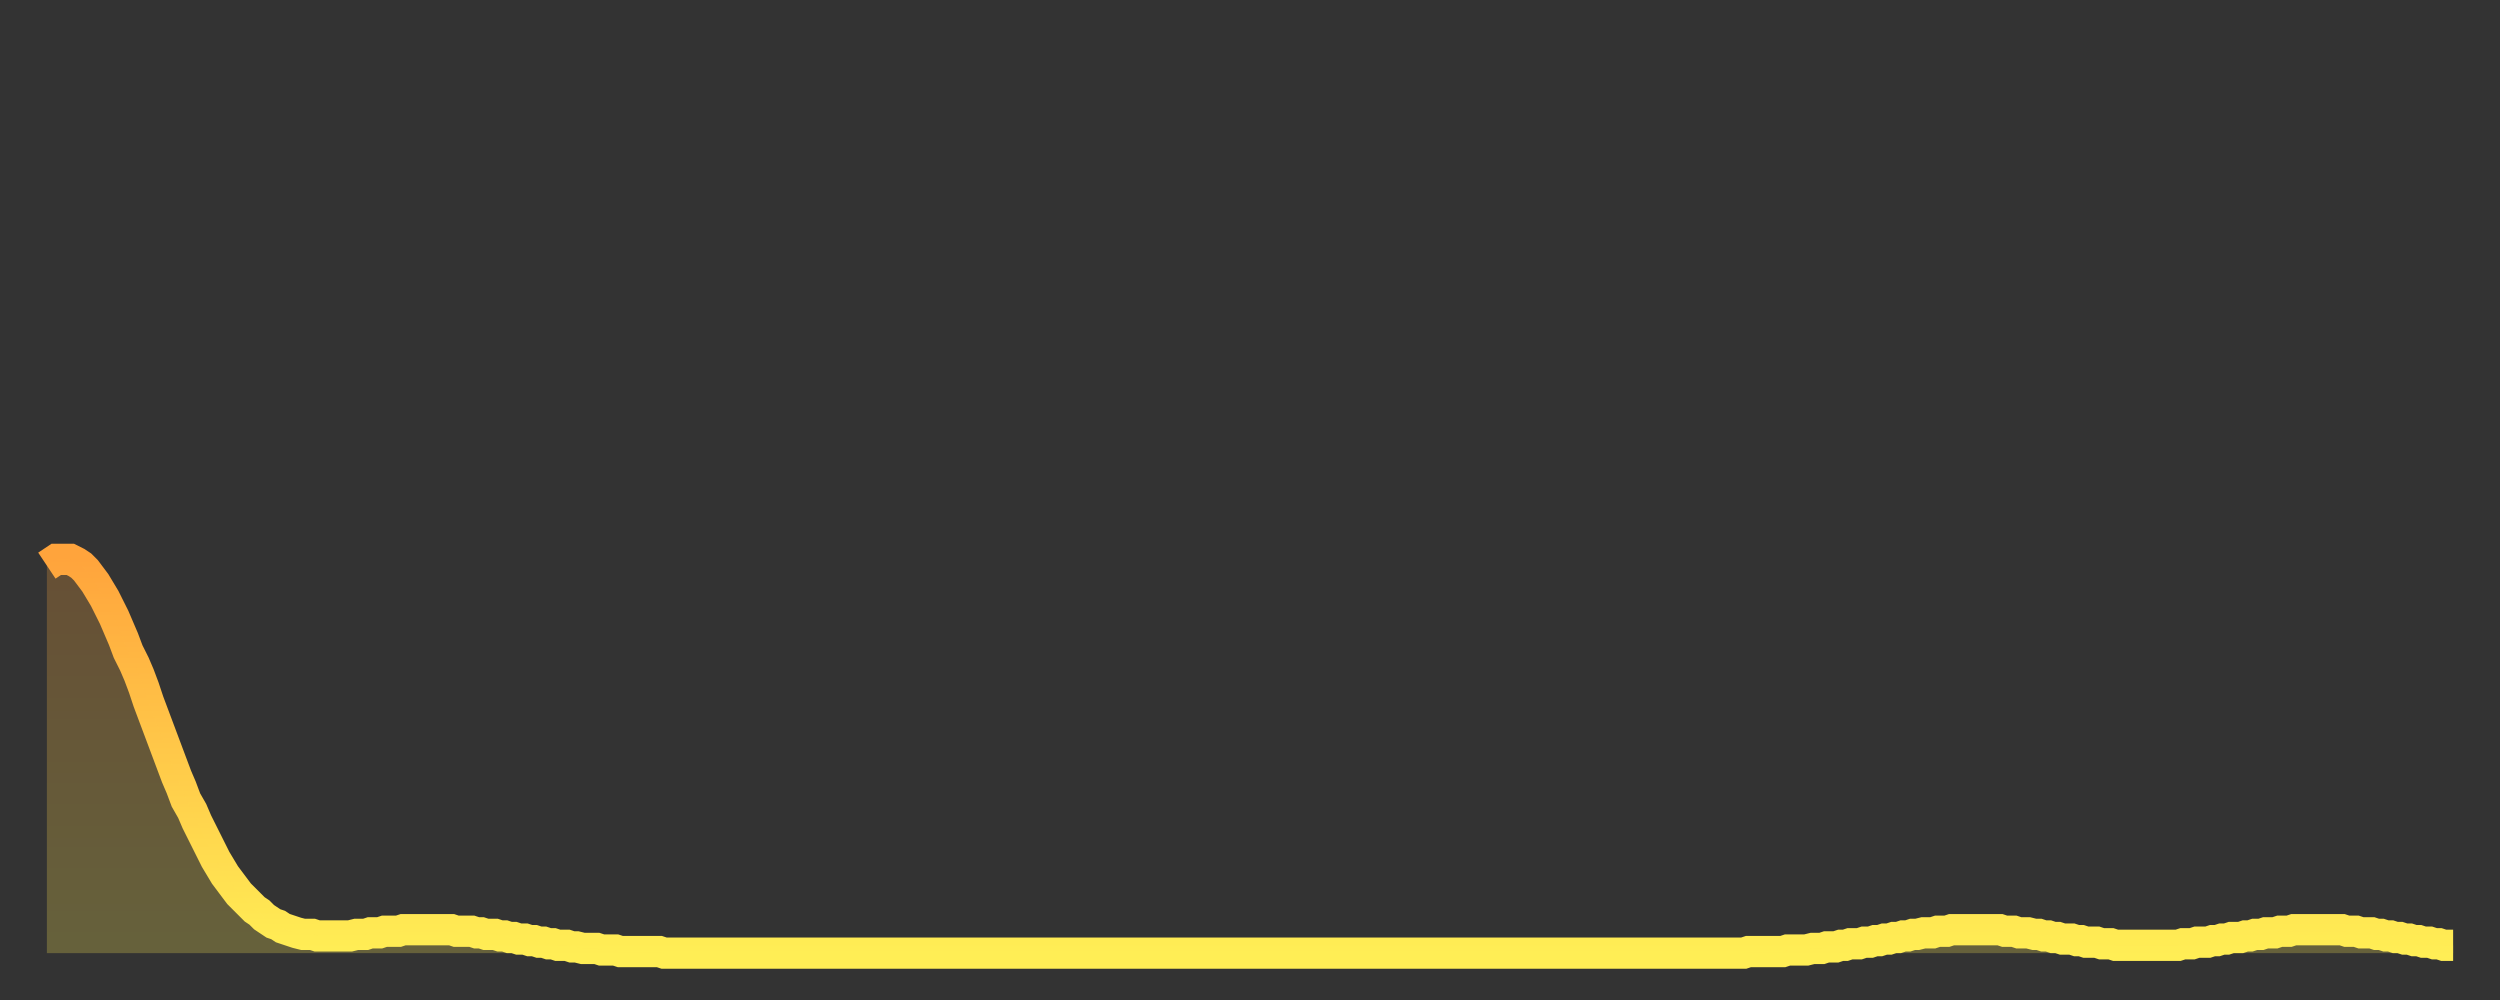 <?xml version="1.0" encoding="utf-8" ?>
<svg baseProfile="full" height="64" version="1.1" width="160" xmlns="http://www.w3.org/2000/svg" xmlns:ev="http://www.w3.org/2001/xml-events" xmlns:xlink="http://www.w3.org/1999/xlink"><rect width="100%" height="100%" fill="#333333" stroke="none"/><defs><linearGradient id="id131992" x1="0" x2="0" y1="0" y2="1"><stop offset="0%" stop-color="#ffa43c" /><stop offset="50%" stop-color="#ffc949" /><stop offset="100%" stop-color="#ffee55" /></linearGradient></defs><g transform="translate(3,3)"><g><path d="M 0.0 33.2 0.3 33.0 0.6 32.8 0.9 32.8 1.2 32.8 1.5 32.8 1.9 33.0 2.2 33.2 2.5 33.5 2.8 33.9 3.1 34.3 3.4 34.8 3.7 35.3 4.0 35.9 4.3 36.5 4.6 37.2 4.9 37.9 5.2 38.7 5.6 39.5 5.9 40.2 6.2 41.0 6.5 41.9 6.8 42.7 7.1 43.5 7.4 44.3 7.7 45.1 8.0 45.9 8.3 46.7 8.6 47.4 8.9 48.2 9.3 48.9 9.6 49.6 9.9 50.2 10.2 50.8 10.5 51.4 10.8 52.0 11.1 52.5 11.4 53.0 11.7 53.4 12.0 53.8 12.3 54.2 12.7 54.6 13.0 54.9 13.3 55.2 13.6 55.4 13.9 55.7 14.2 55.9 14.5 56.1 14.8 56.2 15.1 56.4 15.4 56.5 15.7 56.6 16.0 56.7 16.4 56.8 16.7 56.8 17.0 56.8 17.3 56.9 17.6 56.9 17.9 56.9 18.2 56.9 18.5 56.9 18.8 56.9 19.1 56.9 19.4 56.9 19.8 56.8 20.1 56.8 20.4 56.8 20.7 56.7 21.0 56.7 21.3 56.7 21.6 56.6 21.9 56.6 22.2 56.6 22.5 56.6 22.8 56.5 23.1 56.5 23.5 56.5 23.8 56.5 24.1 56.5 24.4 56.5 24.7 56.5 25.0 56.5 25.3 56.5 25.6 56.5 25.9 56.5 26.2 56.6 26.5 56.6 26.8 56.6 27.2 56.6 27.5 56.7 27.8 56.7 28.1 56.8 28.4 56.8 28.7 56.8 29.0 56.9 29.3 56.9 29.6 57.0 29.9 57.0 30.2 57.1 30.6 57.1 30.9 57.2 31.2 57.2 31.5 57.3 31.8 57.3 32.1 57.4 32.4 57.4 32.7 57.5 33.0 57.5 33.3 57.5 33.6 57.6 33.9 57.6 34.3 57.7 34.6 57.7 34.9 57.7 35.2 57.7 35.5 57.8 35.8 57.8 36.1 57.8 36.4 57.8 36.7 57.9 37.0 57.9 37.3 57.9 37.7 57.9 38.0 57.9 38.3 57.9 38.6 57.9 38.9 57.9 39.2 57.9 39.5 58.0 39.8 58.0 40.1 58.0 40.4 58.0 40.7 58.0 41.0 58.0 41.4 58.0 41.7 58.0 42.0 58.0 42.3 58.0 42.6 58.0 42.9 58.0 43.2 58.0 43.5 58.0 43.8 58.0 44.1 58.0 44.4 58.0 44.7 58.0 45.1 58.0 45.4 58.0 45.7 58.0 46.0 58.0 46.3 58.0 46.6 58.0 46.9 58.0 47.2 58.0 47.5 58.0 47.8 58.0 48.1 58.0 48.5 58.0 48.8 58.0 49.1 58.0 49.4 58.0 49.7 58.0 50.0 58.0 50.3 58.0 50.6 58.0 50.9 58.0 51.2 58.0 51.5 58.0 51.8 58.0 52.2 58.0 52.5 58.0 52.8 58.0 53.1 58.0 53.4 58.0 53.7 58.0 54.0 58.0 54.3 58.0 54.6 58.0 54.9 58.0 55.2 58.0 55.6 58.0 55.9 58.0 56.2 58.0 56.5 58.0 56.8 58.0 57.1 58.0 57.4 58.0 57.7 58.0 58.0 58.0 58.3 58.0 58.6 58.0 58.9 58.0 59.3 58.0 59.6 58.0 59.9 58.0 60.2 58.0 60.5 58.0 60.8 58.0 61.1 58.0 61.4 58.0 61.7 58.0 62.0 58.0 62.3 58.0 62.6 58.0 63.0 58.0 63.3 58.0 63.6 58.0 63.9 58.0 64.2 58.0 64.5 58.0 64.8 58.0 65.1 58.0 65.4 58.0 65.7 58.0 66.0 58.0 66.4 58.0 66.7 58.0 67.0 58.0 67.3 58.0 67.6 58.0 67.9 58.0 68.2 58.0 68.5 58.0 68.8 58.0 69.1 58.0 69.4 58.0 69.7 58.0 70.1 58.0 70.4 58.0 70.7 58.0 71.0 58.0 71.3 58.0 71.6 58.0 71.9 58.0 72.2 58.0 72.5 58.0 72.8 58.0 73.1 58.0 73.5 58.0 73.8 58.0 74.1 58.0 74.4 58.0 74.7 58.0 75.0 58.0 75.3 58.0 75.6 58.0 75.9 58.0 76.2 58.0 76.5 58.0 76.8 58.0 77.2 58.0 77.5 58.0 77.8 58.0 78.1 58.0 78.4 58.0 78.7 58.0 79.0 58.0 79.3 58.0 79.6 58.0 79.9 58.0 80.2 58.0 80.5 58.0 80.9 58.0 81.2 58.0 81.5 58.0 81.8 58.0 82.1 58.0 82.4 58.0 82.7 58.0 83.0 58.0 83.3 58.0 83.6 58.0 83.9 58.0 84.3 58.0 84.6 58.0 84.9 58.0 85.2 58.0 85.5 58.0 85.8 58.0 86.1 58.0 86.4 58.0 86.7 58.0 87.0 58.0 87.3 58.0 87.6 58.0 88.0 58.0 88.3 58.0 88.6 58.0 88.9 58.0 89.2 58.0 89.5 58.0 89.8 58.0 90.1 58.0 90.4 58.0 90.7 58.0 91.0 58.0 91.4 58.0 91.7 58.0 92.0 58.0 92.3 58.0 92.6 58.0 92.9 58.0 93.2 58.0 93.5 58.0 93.8 58.0 94.1 58.0 94.4 58.0 94.7 58.0 95.1 58.0 95.4 58.0 95.7 58.0 96.0 58.0 96.3 58.0 96.6 58.0 96.9 58.0 97.2 58.0 97.5 58.0 97.8 58.0 98.1 58.0 98.4 58.0 98.8 58.0 99.1 58.0 99.4 58.0 99.7 58.0 100.0 58.0 100.3 58.0 100.6 58.0 100.9 58.0 101.2 58.0 101.5 58.0 101.8 58.0 102.2 58.0 102.5 58.0 102.8 58.0 103.1 58.0 103.4 58.0 103.7 58.0 104.0 58.0 104.3 58.0 104.6 58.0 104.9 58.0 105.2 58.0 105.5 58.0 105.9 58.0 106.2 58.0 106.5 58.0 106.8 58.0 107.1 58.0 107.4 58.0 107.7 58.0 108.0 58.0 108.3 58.0 108.6 58.0 108.9 57.9 109.3 57.9 109.6 57.9 109.9 57.9 110.2 57.9 110.5 57.9 110.8 57.9 111.1 57.9 111.4 57.8 111.7 57.8 112.0 57.8 112.3 57.8 112.6 57.8 113.0 57.7 113.3 57.7 113.6 57.7 113.9 57.6 114.2 57.6 114.5 57.6 114.8 57.5 115.1 57.5 115.4 57.4 115.7 57.4 116.0 57.4 116.3 57.3 116.7 57.3 117.0 57.2 117.3 57.2 117.6 57.1 117.9 57.1 118.2 57.0 118.5 57.0 118.8 56.9 119.1 56.9 119.4 56.8 119.7 56.8 120.1 56.7 120.4 56.7 120.7 56.7 121.0 56.6 121.3 56.6 121.6 56.6 121.9 56.5 122.2 56.5 122.5 56.5 122.8 56.5 123.1 56.5 123.4 56.5 123.8 56.5 124.1 56.5 124.4 56.5 124.7 56.5 125.0 56.5 125.3 56.6 125.6 56.6 125.9 56.6 126.2 56.7 126.5 56.7 126.8 56.7 127.2 56.8 127.5 56.8 127.8 56.9 128.1 56.9 128.4 57.0 128.7 57.0 129.0 57.1 129.3 57.1 129.6 57.1 129.9 57.2 130.2 57.2 130.5 57.3 130.9 57.3 131.2 57.3 131.5 57.4 131.8 57.4 132.1 57.4 132.4 57.5 132.7 57.5 133.0 57.5 133.3 57.5 133.6 57.5 133.9 57.5 134.2 57.5 134.6 57.5 134.9 57.5 135.2 57.5 135.5 57.5 135.8 57.5 136.1 57.5 136.4 57.5 136.7 57.4 137.0 57.4 137.3 57.4 137.6 57.3 138.0 57.3 138.3 57.3 138.6 57.2 138.9 57.2 139.2 57.1 139.5 57.1 139.8 57.0 140.1 57.0 140.4 57.0 140.7 56.9 141.0 56.9 141.3 56.8 141.7 56.8 142.0 56.7 142.3 56.7 142.6 56.7 142.9 56.6 143.2 56.6 143.5 56.6 143.8 56.5 144.1 56.5 144.4 56.5 144.7 56.5 145.1 56.5 145.4 56.5 145.7 56.5 146.0 56.5 146.3 56.5 146.6 56.5 146.9 56.5 147.2 56.6 147.5 56.6 147.8 56.6 148.1 56.7 148.4 56.7 148.8 56.7 149.1 56.8 149.4 56.8 149.7 56.9 150.0 56.9 150.3 57.0 150.6 57.0 150.9 57.1 151.2 57.1 151.5 57.2 151.8 57.2 152.1 57.3 152.5 57.3 152.8 57.4 153.1 57.4 153.4 57.5 153.7 57.5 154.0 57.5" fill="none" id="graph-curve" opacity="1" stroke="url(#id131992)" stroke-width="2" /><path d="M 0 58 L 0.0 33.2 0.3 33.0 0.6 32.8 0.9 32.8 1.2 32.8 1.5 32.8 1.9 33.0 2.2 33.2 2.5 33.5 2.8 33.9 3.1 34.3 3.4 34.8 3.7 35.3 4.0 35.9 4.3 36.5 4.6 37.2 4.9 37.9 5.2 38.7 5.6 39.5 5.9 40.2 6.2 41.0 6.5 41.9 6.8 42.7 7.1 43.5 7.4 44.3 7.7 45.1 8.0 45.9 8.3 46.7 8.6 47.4 8.9 48.2 9.3 48.9 9.6 49.6 9.9 50.2 10.2 50.8 10.5 51.4 10.8 52.0 11.1 52.5 11.4 53.0 11.7 53.4 12.0 53.8 12.3 54.2 12.7 54.6 13.0 54.9 13.3 55.2 13.6 55.4 13.9 55.7 14.2 55.9 14.5 56.1 14.8 56.2 15.1 56.4 15.4 56.5 15.7 56.6 16.0 56.7 16.4 56.8 16.7 56.8 17.0 56.8 17.3 56.9 17.6 56.9 17.9 56.9 18.2 56.9 18.5 56.9 18.8 56.9 19.1 56.9 19.4 56.9 19.8 56.8 20.1 56.8 20.4 56.8 20.7 56.7 21.0 56.7 21.3 56.7 21.6 56.6 21.9 56.6 22.2 56.6 22.5 56.6 22.8 56.5 23.1 56.5 23.5 56.5 23.8 56.5 24.1 56.5 24.4 56.5 24.7 56.5 25.0 56.5 25.3 56.5 25.6 56.5 25.9 56.5 26.2 56.6 26.5 56.6 26.8 56.6 27.2 56.6 27.5 56.7 27.8 56.7 28.1 56.8 28.4 56.8 28.7 56.8 29.0 56.9 29.3 56.9 29.6 57.0 29.9 57.0 30.2 57.1 30.6 57.1 30.9 57.2 31.2 57.2 31.5 57.3 31.8 57.3 32.1 57.4 32.4 57.4 32.7 57.5 33.0 57.5 33.3 57.5 33.6 57.6 33.9 57.6 34.3 57.7 34.6 57.7 34.9 57.7 35.2 57.7 35.5 57.8 35.8 57.8 36.1 57.8 36.4 57.8 36.7 57.9 37.0 57.9 37.3 57.9 37.7 57.9 38.0 57.9 38.3 57.9 38.6 57.9 38.9 57.9 39.2 57.9 39.5 58.0 39.8 58.0 40.1 58.0 40.4 58.0 40.7 58.0 41.0 58.0 41.4 58.0 41.7 58.0 42.0 58.0 42.3 58.0 42.6 58.0 42.9 58.0 43.2 58.0 43.5 58.0 43.8 58.0 44.1 58.0 44.4 58.0 44.7 58.0 45.1 58.0 45.4 58.0 45.7 58.0 46.0 58.0 46.3 58.0 46.6 58.0 46.9 58.0 47.2 58.0 47.5 58.0 47.8 58.0 48.1 58.0 48.5 58.0 48.8 58.0 49.1 58.0 49.4 58.0 49.7 58.0 50.0 58.0 50.3 58.0 50.6 58.0 50.9 58.0 51.2 58.0 51.5 58.0 51.8 58.0 52.2 58.0 52.5 58.0 52.8 58.0 53.1 58.0 53.4 58.0 53.7 58.0 54.0 58.0 54.3 58.0 54.6 58.0 54.9 58.0 55.2 58.0 55.6 58.0 55.9 58.0 56.2 58.0 56.5 58.0 56.8 58.0 57.1 58.0 57.4 58.0 57.7 58.0 58.0 58.0 58.3 58.0 58.6 58.0 58.9 58.0 59.3 58.0 59.6 58.0 59.9 58.0 60.2 58.0 60.5 58.0 60.8 58.0 61.1 58.0 61.4 58.0 61.7 58.0 62.0 58.0 62.3 58.0 62.6 58.0 63.0 58.0 63.3 58.0 63.6 58.0 63.9 58.0 64.2 58.0 64.5 58.0 64.8 58.0 65.1 58.0 65.4 58.0 65.7 58.0 66.0 58.0 66.4 58.0 66.7 58.0 67.0 58.0 67.3 58.0 67.6 58.0 67.9 58.0 68.2 58.0 68.5 58.0 68.8 58.0 69.1 58.0 69.4 58.0 69.7 58.0 70.1 58.0 70.4 58.0 70.7 58.0 71.0 58.0 71.3 58.0 71.6 58.0 71.9 58.0 72.2 58.0 72.5 58.0 72.8 58.0 73.1 58.0 73.5 58.0 73.8 58.0 74.1 58.0 74.4 58.0 74.7 58.0 75.0 58.0 75.3 58.0 75.6 58.0 75.9 58.0 76.2 58.0 76.5 58.0 76.8 58.0 77.2 58.0 77.5 58.0 77.8 58.0 78.1 58.0 78.4 58.0 78.7 58.0 79.0 58.0 79.3 58.0 79.6 58.0 79.9 58.0 80.2 58.0 80.5 58.0 80.9 58.0 81.2 58.0 81.5 58.0 81.8 58.0 82.1 58.0 82.4 58.0 82.7 58.0 83.0 58.0 83.3 58.0 83.6 58.0 83.9 58.0 84.3 58.0 84.6 58.0 84.9 58.0 85.2 58.0 85.5 58.0 85.8 58.0 86.1 58.0 86.4 58.0 86.7 58.0 87.0 58.0 87.3 58.0 87.6 58.0 88.0 58.0 88.3 58.0 88.6 58.0 88.9 58.0 89.2 58.0 89.5 58.0 89.8 58.0 90.1 58.0 90.4 58.0 90.7 58.0 91.0 58.0 91.4 58.0 91.7 58.0 92.0 58.0 92.3 58.0 92.6 58.0 92.9 58.0 93.2 58.0 93.5 58.0 93.8 58.0 94.1 58.0 94.4 58.0 94.7 58.0 95.1 58.0 95.4 58.0 95.7 58.0 96.0 58.0 96.3 58.0 96.6 58.0 96.9 58.0 97.2 58.0 97.5 58.0 97.8 58.0 98.1 58.0 98.4 58.0 98.8 58.0 99.1 58.0 99.4 58.0 99.7 58.0 100.0 58.0 100.3 58.0 100.6 58.0 100.9 58.0 101.2 58.0 101.5 58.0 101.8 58.0 102.2 58.0 102.5 58.0 102.8 58.0 103.1 58.0 103.4 58.0 103.7 58.0 104.0 58.0 104.3 58.0 104.6 58.0 104.9 58.0 105.2 58.0 105.5 58.0 105.9 58.0 106.2 58.0 106.5 58.0 106.8 58.0 107.1 58.0 107.4 58.0 107.7 58.0 108.0 58.0 108.3 58.0 108.6 58.0 108.9 57.9 109.3 57.9 109.6 57.9 109.9 57.9 110.2 57.9 110.5 57.9 110.8 57.9 111.1 57.9 111.4 57.8 111.7 57.8 112.0 57.8 112.3 57.8 112.6 57.8 113.0 57.7 113.3 57.7 113.6 57.7 113.9 57.6 114.2 57.6 114.5 57.6 114.8 57.5 115.1 57.5 115.4 57.4 115.7 57.4 116.0 57.4 116.3 57.3 116.7 57.3 117.0 57.2 117.3 57.2 117.6 57.1 117.9 57.1 118.2 57.0 118.5 57.0 118.8 56.9 119.1 56.9 119.4 56.8 119.7 56.8 120.1 56.7 120.4 56.7 120.7 56.7 121.0 56.6 121.3 56.6 121.6 56.6 121.9 56.5 122.2 56.5 122.5 56.5 122.8 56.5 123.1 56.5 123.4 56.5 123.8 56.5 124.1 56.5 124.4 56.5 124.7 56.5 125.0 56.5 125.3 56.6 125.6 56.6 125.9 56.6 126.2 56.7 126.5 56.7 126.8 56.7 127.2 56.8 127.5 56.8 127.8 56.9 128.1 56.9 128.4 57.0 128.7 57.0 129.0 57.1 129.3 57.1 129.6 57.1 129.9 57.2 130.2 57.2 130.5 57.3 130.9 57.3 131.2 57.3 131.5 57.4 131.8 57.4 132.1 57.4 132.4 57.5 132.7 57.5 133.0 57.5 133.3 57.5 133.6 57.5 133.9 57.5 134.2 57.5 134.6 57.5 134.9 57.5 135.2 57.5 135.5 57.5 135.8 57.5 136.1 57.5 136.4 57.5 136.7 57.4 137.0 57.4 137.3 57.4 137.6 57.3 138.0 57.3 138.3 57.3 138.6 57.2 138.9 57.2 139.2 57.1 139.5 57.1 139.8 57.0 140.1 57.0 140.4 57.0 140.7 56.9 141.0 56.9 141.3 56.8 141.7 56.8 142.0 56.7 142.3 56.7 142.6 56.7 142.9 56.6 143.2 56.6 143.5 56.6 143.8 56.5 144.1 56.5 144.4 56.5 144.7 56.5 145.1 56.5 145.4 56.5 145.7 56.5 146.0 56.5 146.3 56.5 146.6 56.5 146.9 56.5 147.2 56.6 147.5 56.6 147.8 56.6 148.1 56.7 148.4 56.7 148.8 56.7 149.1 56.8 149.4 56.8 149.7 56.9 150.0 56.9 150.3 57.0 150.6 57.0 150.9 57.1 151.2 57.1 151.5 57.2 151.8 57.2 152.1 57.3 152.5 57.3 152.8 57.4 153.1 57.4 153.4 57.5 153.7 57.5 154.0 57.5 154 58" fill="url(#id131992)" fill-opacity=".25" id="graph-shadow" /></g></g></svg>